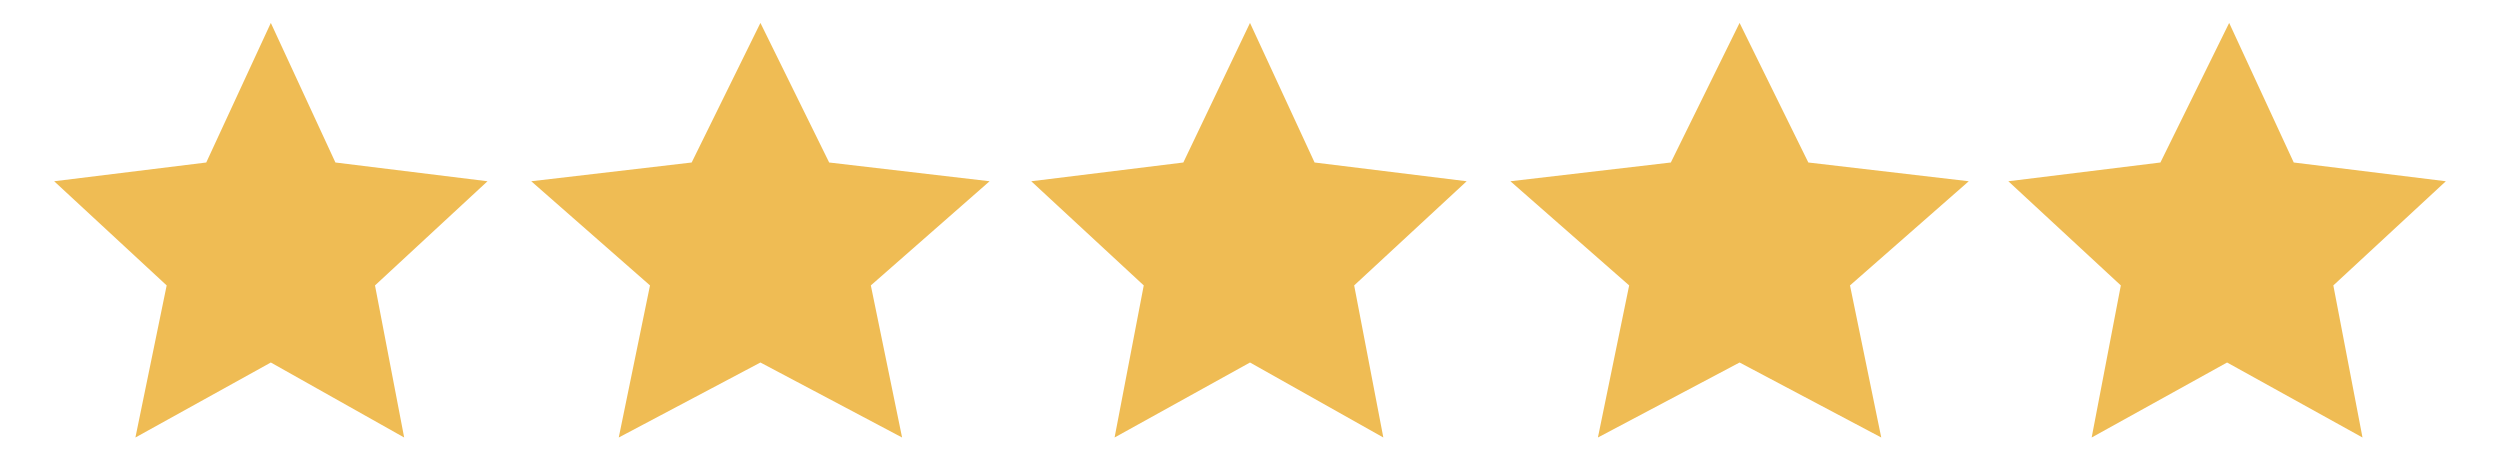 <?xml version="1.0" encoding="utf-8"?>
<!-- Generator: Adobe Illustrator 23.0.6, SVG Export Plug-In . SVG Version: 6.00 Build 0)  -->
<!DOCTYPE svg PUBLIC "-//W3C//DTD SVG 1.1//EN" "http://www.w3.org/Graphics/SVG/1.1/DTD/svg11.dtd">
<svg version="1.1" id="Layer_1" xmlns:x="http://ns.adobe.com/Extensibility/1.0/" xmlns:i="http://ns.adobe.com/AdobeIllustrator/10.0/" xmlns:graph="http://ns.adobe.com/Graphs/1.0/"
	 xmlns="http://www.w3.org/2000/svg" xmlns:xlink="http://www.w3.org/1999/xlink" x="0px" y="0px" viewBox="0 0 120 22"
	 style="enable-background:new 0 0 120 22;" xml:space="preserve">
<style type="text/css">
	.st0{fill:#EFBC54;}
</style>
<path class="st0" d="M60,1.1l3.1,6.7l7.3,0.9l-5.4,5l1.4,7.3L60,17.4l-6.5,3.6l1.4-7.3l-5.4-5l7.3-0.9L60,1.1z"/>
<path class="st0" d="M36.5,1.1l3.3,6.7l7.7,0.9l-5.7,5l1.5,7.3l-6.8-3.6l-6.8,3.6l1.5-7.3l-5.7-5l7.7-0.9L36.5,1.1z"/>
<path class="st0" d="M13,1.1l3.1,6.7l7.3,0.9l-5.4,5l1.4,7.3L13,17.4l-6.5,3.6L8,13.7l-5.4-5l7.3-0.9L13,1.1z"/>
<path class="st0" d="M107,1.1l3.1,6.7l7.3,0.9l-5.4,5l1.4,7.3l-6.5-3.6l-6.5,3.6l1.4-7.3l-5.4-5l7.3-0.9L107,1.1z"/>
<path class="st0" d="M83.5,1.1l3.3,6.7l7.7,0.9l-5.7,5l1.5,7.3l-6.8-3.6l-6.8,3.6l1.5-7.3l-5.7-5l7.7-0.9L83.5,1.1z"/>
</svg>
